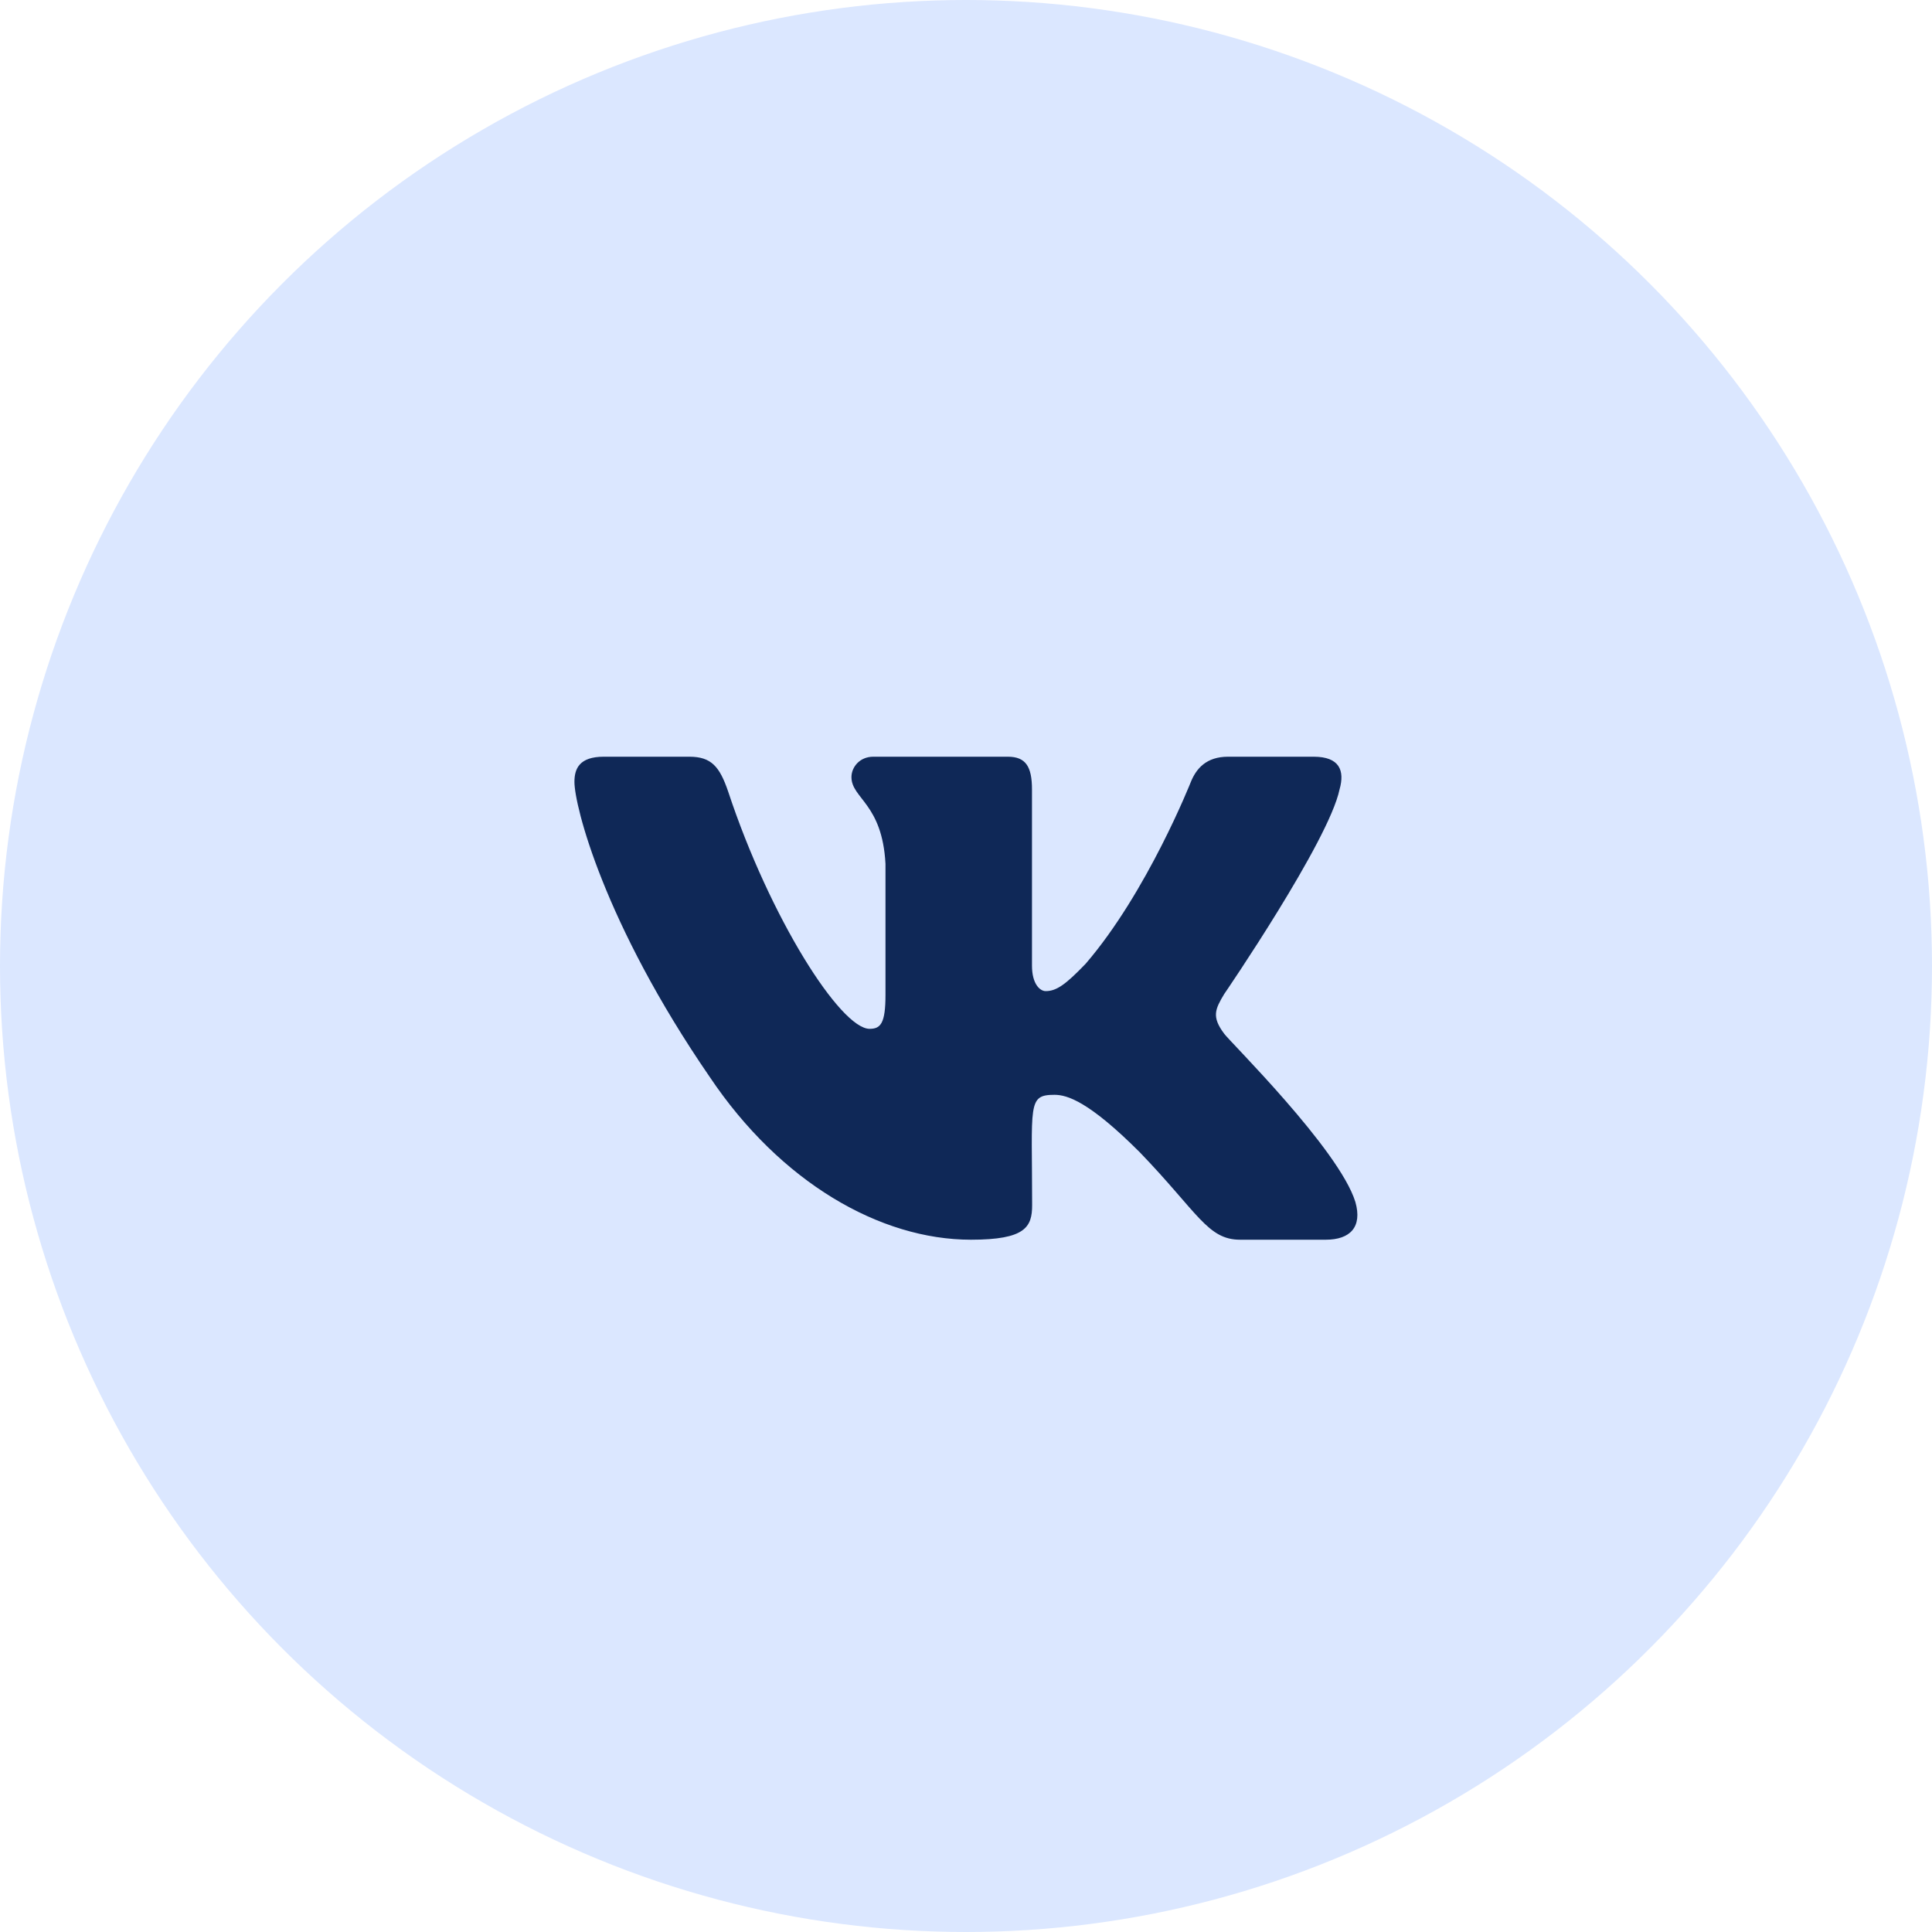 <?xml version="1.0" encoding="UTF-8"?> <svg xmlns="http://www.w3.org/2000/svg" width="52" height="52" viewBox="0 0 52 52" fill="none"><circle cx="26" cy="26" r="26" transform="matrix(-1 0 0 1 52 0)" fill="#DBE7FF"></circle><path d="M36.054 21.248C36.199 20.74 36.054 20.367 35.358 20.367H33.053C32.467 20.367 32.197 20.688 32.052 21.045C32.052 21.045 30.878 24.015 29.22 25.94C28.684 26.497 28.437 26.676 28.144 26.676C27.999 26.676 27.776 26.497 27.776 25.989V21.248C27.776 20.639 27.612 20.367 27.127 20.367H23.504C23.136 20.367 22.917 20.651 22.917 20.915C22.917 21.492 23.747 21.626 23.833 23.251V26.777C23.833 27.549 23.7 27.691 23.406 27.691C22.624 27.691 20.723 24.709 19.596 21.297C19.369 20.635 19.146 20.367 18.555 20.367H16.251C15.594 20.367 15.461 20.688 15.461 21.045C15.461 21.679 16.243 24.827 19.103 28.987C21.008 31.827 23.692 33.367 26.133 33.367C27.6 33.367 27.78 33.025 27.78 32.436C27.78 29.723 27.647 29.467 28.382 29.467C28.723 29.467 29.309 29.645 30.679 31.015C32.244 32.639 32.502 33.367 33.378 33.367H35.682C36.34 33.367 36.672 33.025 36.48 32.351C36.042 30.933 33.081 28.016 32.948 27.821C32.607 27.366 32.705 27.163 32.948 26.757C32.952 26.753 35.764 22.642 36.054 21.248Z" fill="#0F2857"></path></svg> 